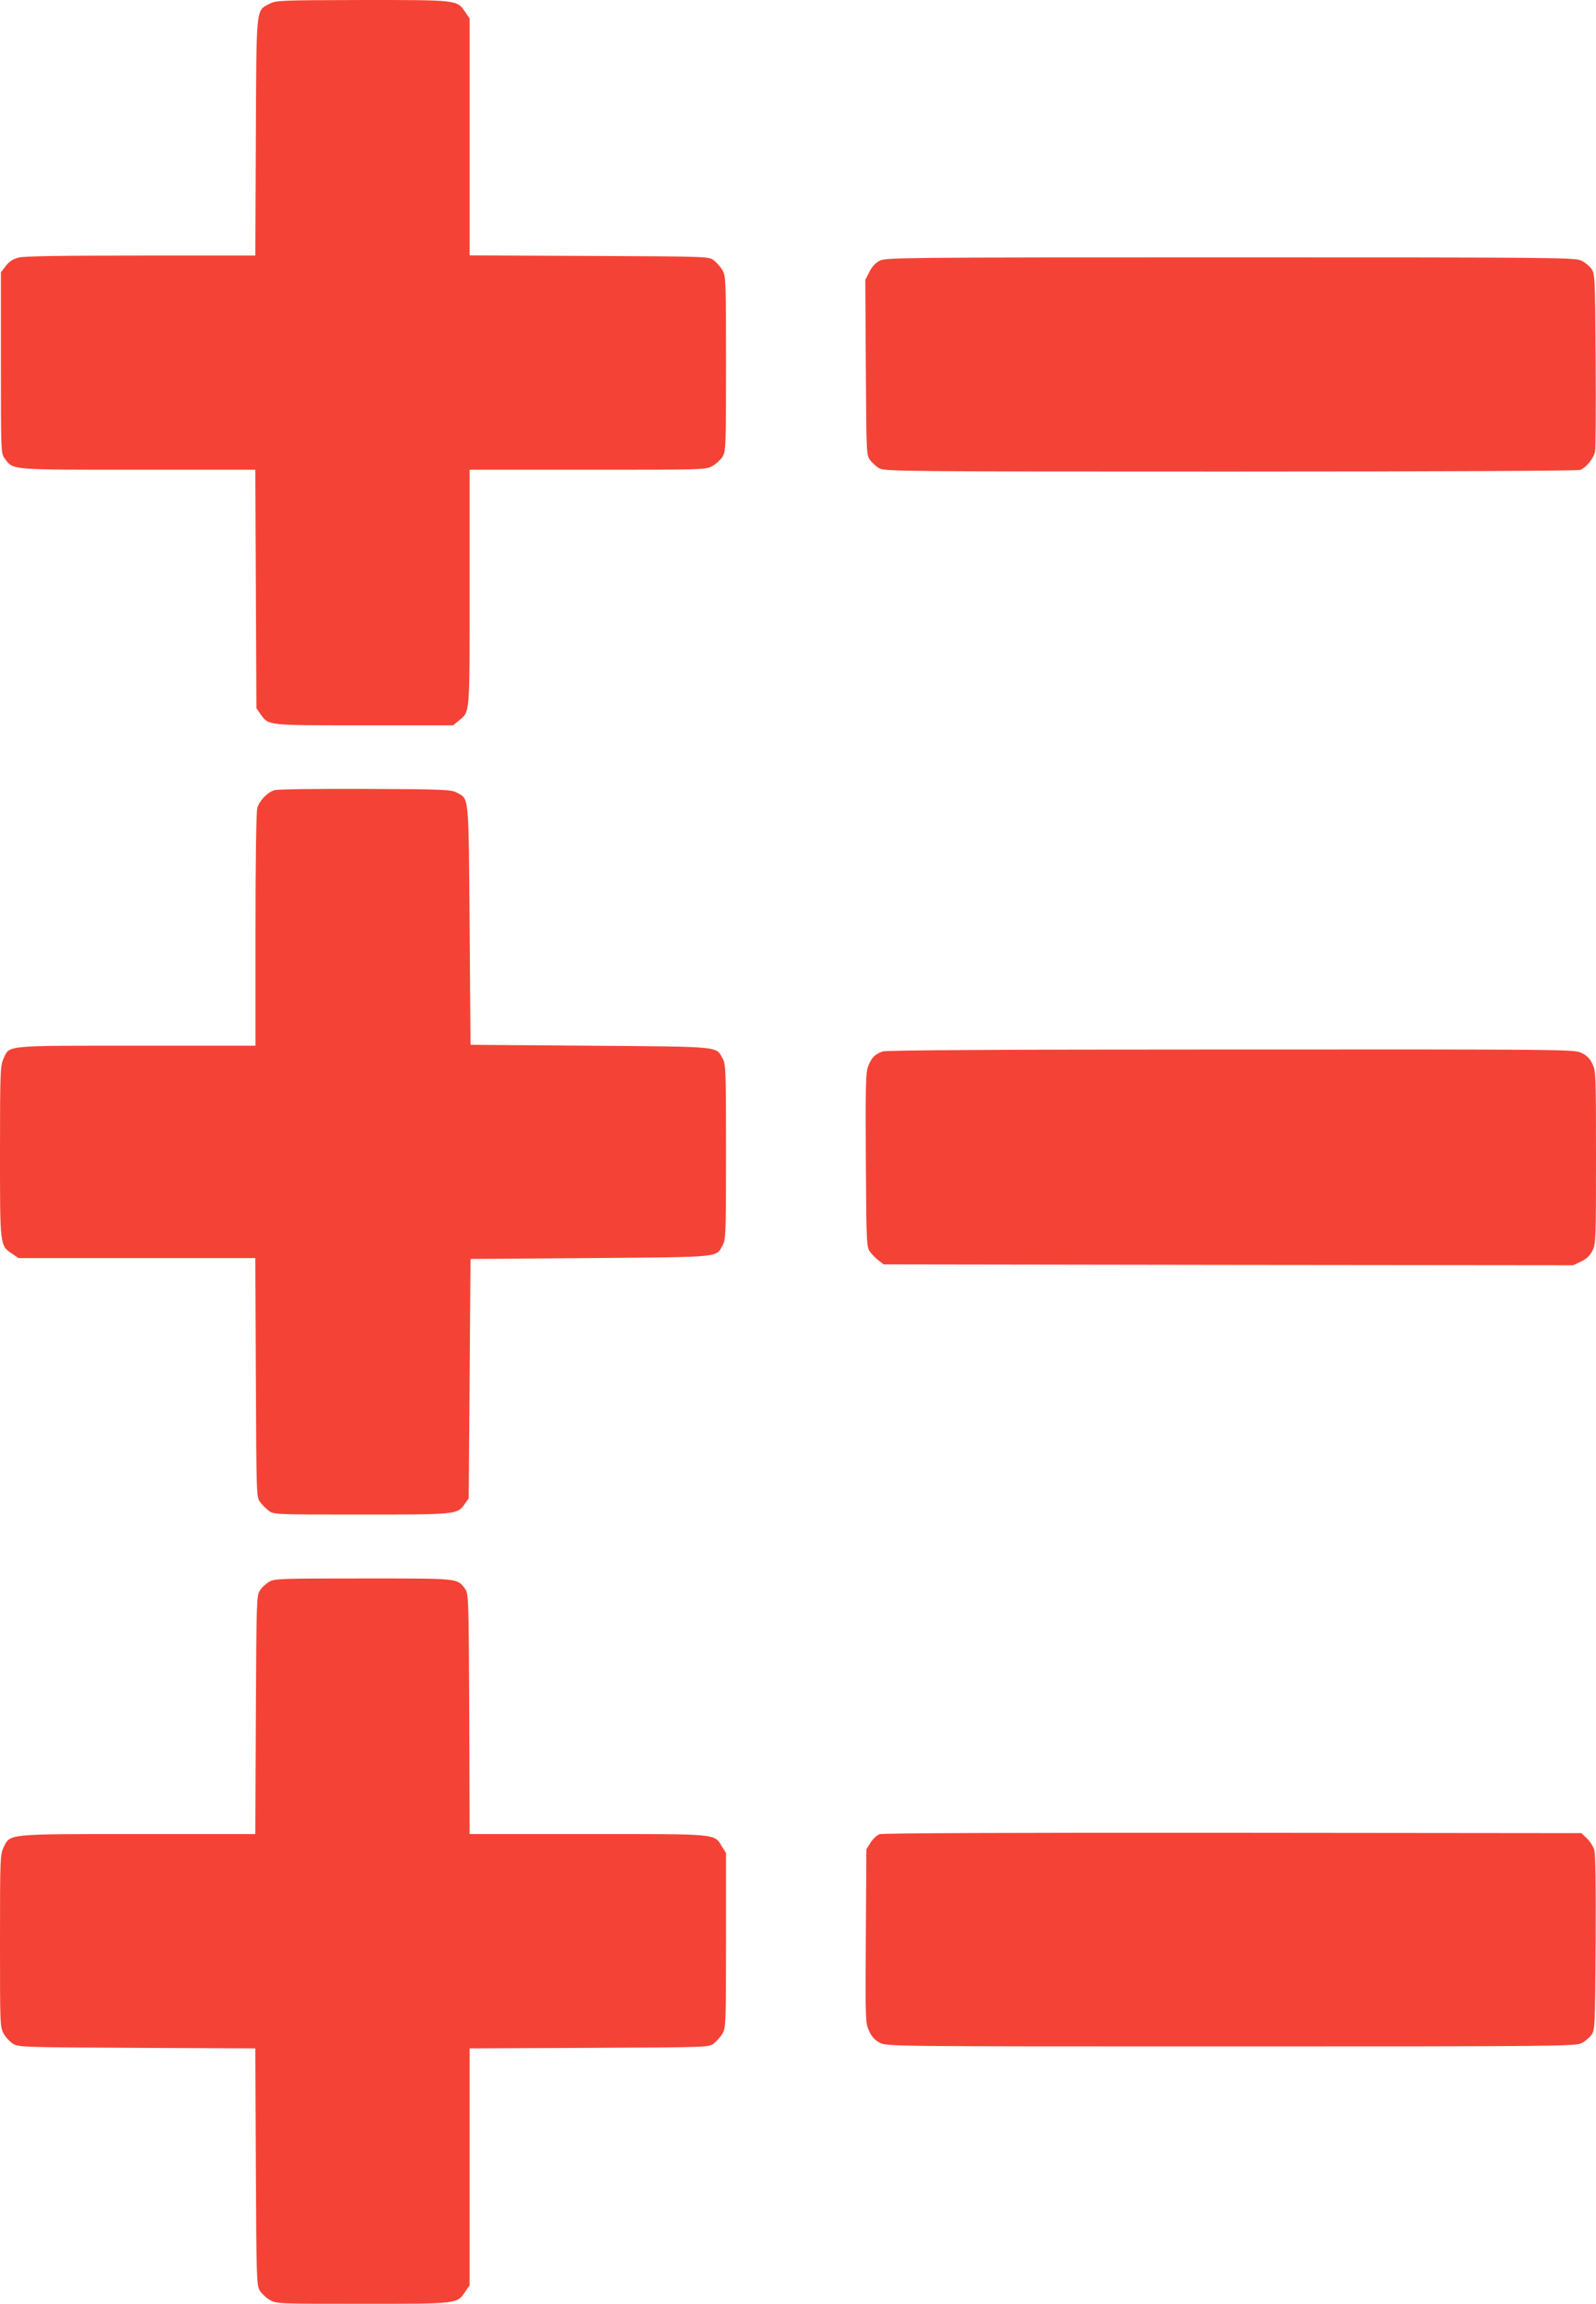 <?xml version="1.0" standalone="no"?>
<!DOCTYPE svg PUBLIC "-//W3C//DTD SVG 20010904//EN"
 "http://www.w3.org/TR/2001/REC-SVG-20010904/DTD/svg10.dtd">
<svg version="1.0" xmlns="http://www.w3.org/2000/svg"
 width="887pt" height="1280pt" viewBox="0 0 887 1280"
 preserveAspectRatio="xMidYMid meet">
<g transform="translate(0,1280) scale(0.1,-0.1)"
fill="#f44336" stroke="none">
<path d="M1498 12779 c-76 -40 -73 -5 -76 -741 l-3 -658 -635 0 c-439 0 -649
-3 -680 -11 -32 -8 -53 -22 -72 -47 l-27 -35 0 -503 c0 -493 0 -503 21 -531
48 -65 21 -63 741 -63 l652 0 3 -662 3 -663 23 -33 c46 -64 31 -62 576 -62
l494 0 32 26 c63 53 60 20 60 739 l0 655 656 0 c648 0 657 0 694 21 20 11 45
35 56 52 18 30 19 57 19 517 0 467 -1 486 -20 519 -11 19 -33 43 -48 55 -28
21 -35 21 -693 24 l-664 3 0 658 0 658 -23 34 c-47 70 -37 69 -572 69 -458 -1
-482 -2 -517 -21z"/>
<path d="M4890 11352 c-23 -11 -43 -33 -58 -62 l-23 -45 3 -487 c3 -477 3
-487 24 -515 12 -15 34 -36 51 -45 28 -17 141 -18 1950 -18 1152 0 1931 4
1945 9 34 13 76 65 83 104 3 18 5 247 3 509 -3 464 -4 477 -24 505 -11 15 -36
36 -55 45 -32 17 -146 18 -1949 18 -1803 0 -1917 -1 -1950 -18z"/>
<path d="M1526 8410 c-41 -13 -84 -58 -96 -99 -6 -22 -10 -286 -10 -678 l0
-643 -660 0 c-743 0 -706 4 -741 -73 -17 -39 -19 -72 -19 -517 0 -530 -1 -520
69 -567 l34 -23 658 0 658 0 3 -664 c3 -653 3 -665 24 -692 11 -15 33 -37 48
-48 27 -21 38 -21 514 -21 533 0 533 0 575 59 l22 31 5 665 5 665 665 5 c740
6 698 2 737 73 17 29 18 72 18 517 0 445 -1 488 -18 517 -39 71 3 67 -737 73
l-665 5 -5 665 c-6 740 -2 698 -73 737 -29 16 -73 18 -507 20 -261 1 -488 -2
-504 -7z"/>
<path d="M4905 6958 c-43 -15 -62 -35 -80 -82 -14 -36 -15 -105 -13 -523 3
-468 4 -482 24 -509 11 -15 33 -37 48 -48 l27 -21 1916 -3 1916 -2 44 21 c30
14 50 33 63 60 19 36 20 61 20 519 0 466 -1 482 -21 521 -14 29 -32 46 -62 60
-41 18 -95 19 -1947 18 -1305 0 -1914 -4 -1935 -11z"/>
<path d="M1495 4011 c-17 -10 -40 -31 -50 -47 -19 -28 -20 -53 -23 -691 l-3
-663 -649 0 c-738 0 -712 2 -750 -74 -19 -41 -20 -59 -20 -520 0 -467 0 -479
21 -516 11 -20 35 -45 52 -56 31 -18 63 -19 689 -22 l657 -3 3 -657 c3 -626 4
-658 22 -689 11 -17 36 -41 56 -52 37 -21 49 -21 516 -21 534 0 524 -1 571 69
l23 34 0 658 0 658 664 3 c658 3 665 3 693 24 15 12 37 36 48 55 19 33 20 52
20 519 l0 485 -23 36 c-44 72 -15 69 -746 69 l-656 0 -2 668 c-3 649 -4 668
-23 694 -45 60 -28 58 -567 58 -463 0 -495 -1 -523 -19z"/>
<path d="M4888 2609 c-15 -6 -38 -27 -50 -47 l-23 -37 -3 -484 c-3 -476 -2
-484 19 -527 14 -31 33 -51 60 -64 38 -20 69 -20 1951 -20 1802 0 1915 1 1947
18 19 9 44 30 55 45 20 28 21 41 24 510 2 311 -1 495 -7 517 -6 20 -24 49 -41
65 l-31 30 -1937 2 c-1265 1 -1946 -2 -1964 -8z"/>
</g>
</svg>
